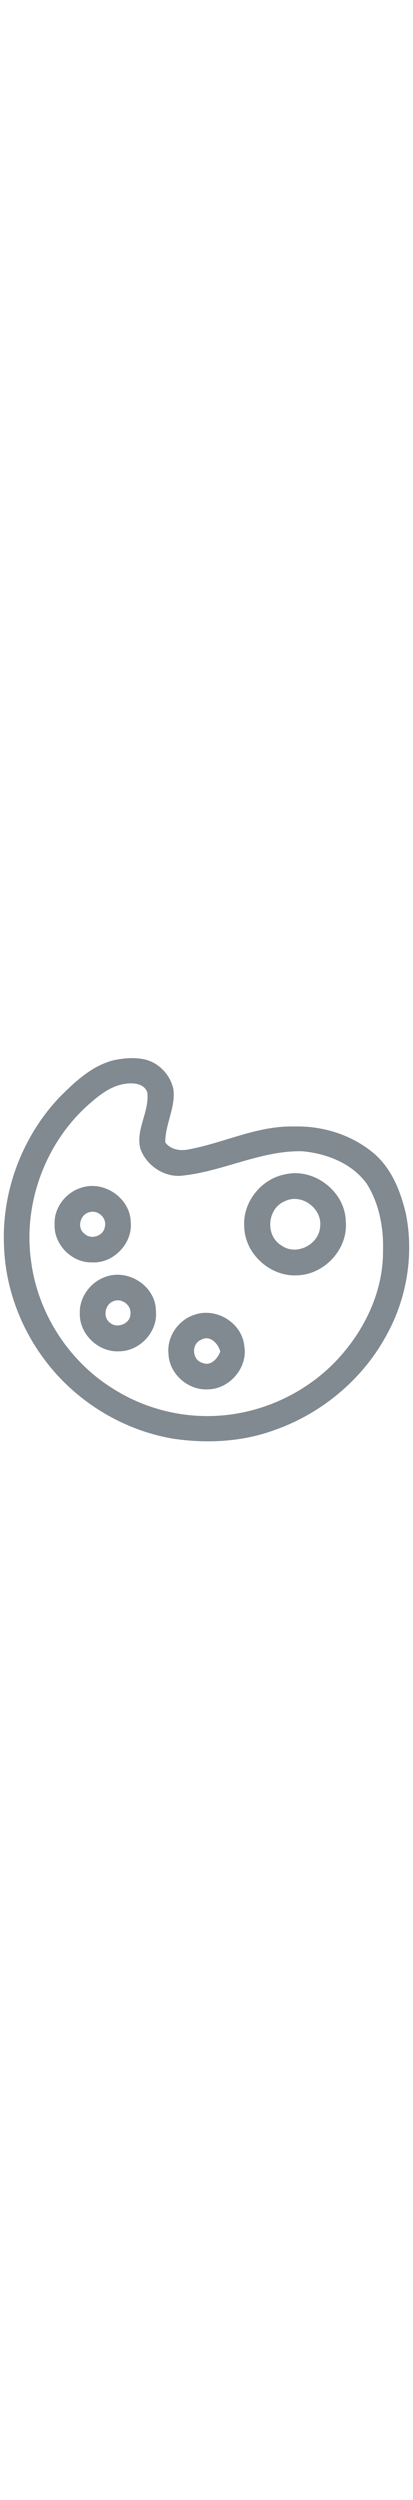 <svg width="24px" viewBox="0 0 153 145" version="1.1" xmlns="http://www.w3.org/2000/svg">
<g id="#818a91ff">
<path fill="#818a91" opacity="1.00" d=" M 42.19 2.31 C 46.03 1.51 50.07 1.17 53.91 2.11 C 59.06 3.42 63.16 7.89 64.24 13.06 C 65.11 19.82 61.16 26.04 61.23 32.71 C 63.19 35.41 66.87 35.98 69.94 35.29 C 83.03 32.87 95.41 26.46 108.96 26.83 C 119.70 26.52 130.69 30.01 138.86 37.08 C 145.22 42.69 148.43 50.94 150.35 59.01 C 153.37 73.99 150.80 90.01 143.49 103.42 C 134.75 119.94 119.50 132.78 101.91 139.00 C 89.87 143.46 76.67 144.14 64.06 142.25 C 46.28 139.23 29.76 129.46 18.40 115.48 C 8.18 102.97 1.99 87.13 1.48 70.94 C 0.57 50.87 8.21 30.62 22.01 16.04 C 27.76 10.29 34.07 4.31 42.19 2.31 M 44.37 11.46 C 39.89 12.72 36.22 15.73 32.79 18.74 C 16.61 33.08 8.36 55.80 11.60 77.18 C 14.20 96.20 25.67 113.82 42.04 123.87 C 53.28 130.99 66.75 134.49 80.03 133.82 C 96.96 132.99 113.44 125.37 125.00 112.97 C 135.06 102.19 141.94 87.90 141.89 72.96 C 142.16 64.34 140.51 55.42 135.89 48.04 C 130.48 40.47 121.03 36.81 112.03 35.99 C 96.83 35.63 82.98 43.27 68.08 44.94 C 61.23 46.02 54.17 41.39 51.97 34.93 C 50.20 27.80 55.51 21.19 54.54 14.10 C 52.98 10.22 47.72 10.57 44.37 11.46 Z" />
<path fill="#818a91" opacity="1.00" d=" M 105.45 44.56 C 116.23 41.90 127.90 50.82 128.10 61.94 C 129.01 72.14 120.21 81.61 110.06 81.87 C 100.13 82.40 90.73 73.97 90.48 63.97 C 89.80 54.94 96.63 46.29 105.45 44.56 M 105.37 54.53 C 98.92 57.29 98.22 67.29 104.30 70.84 C 109.80 74.77 118.19 70.51 118.59 63.87 C 119.46 57.07 111.55 51.31 105.37 54.53 Z" />
<path fill="#818a91" opacity="1.00" d=" M 30.25 49.42 C 38.57 46.73 48.19 53.29 48.43 62.07 C 49.27 70.05 41.96 77.60 33.98 77.07 C 26.59 77.25 19.90 70.44 20.23 63.05 C 19.92 56.87 24.40 51.13 30.25 49.42 M 33.38 58.46 C 29.71 59.06 28.28 64.37 31.38 66.55 C 33.84 68.82 38.40 67.25 38.84 63.91 C 39.66 60.77 36.48 57.71 33.38 58.46 Z" />
<path fill="#818a91" opacity="1.00" d=" M 39.27 82.36 C 47.69 79.41 57.68 85.92 57.75 94.96 C 58.60 102.72 51.73 110.01 44.00 109.96 C 36.46 110.31 29.43 103.65 29.56 96.06 C 29.28 89.99 33.55 84.22 39.27 82.36 M 42.24 91.36 C 38.96 92.33 37.94 97.17 40.62 99.30 C 43.26 101.77 48.46 99.76 48.32 96.00 C 48.68 92.92 45.10 90.23 42.24 91.36 Z" />
<path fill="#818a91" opacity="1.00" d=" M 72.32 96.35 C 80.34 93.72 89.71 99.55 90.50 108.01 C 91.90 116.00 85.04 123.94 77.02 124.02 C 69.70 124.47 62.67 118.31 62.42 110.93 C 61.71 104.51 66.18 98.14 72.32 96.35 M 74.54 105.68 C 70.76 107.16 71.10 113.27 75.05 114.24 C 78.15 115.55 80.56 112.63 81.60 110.08 C 80.87 107.11 77.76 103.80 74.54 105.68 Z" />
</g>
</svg>
